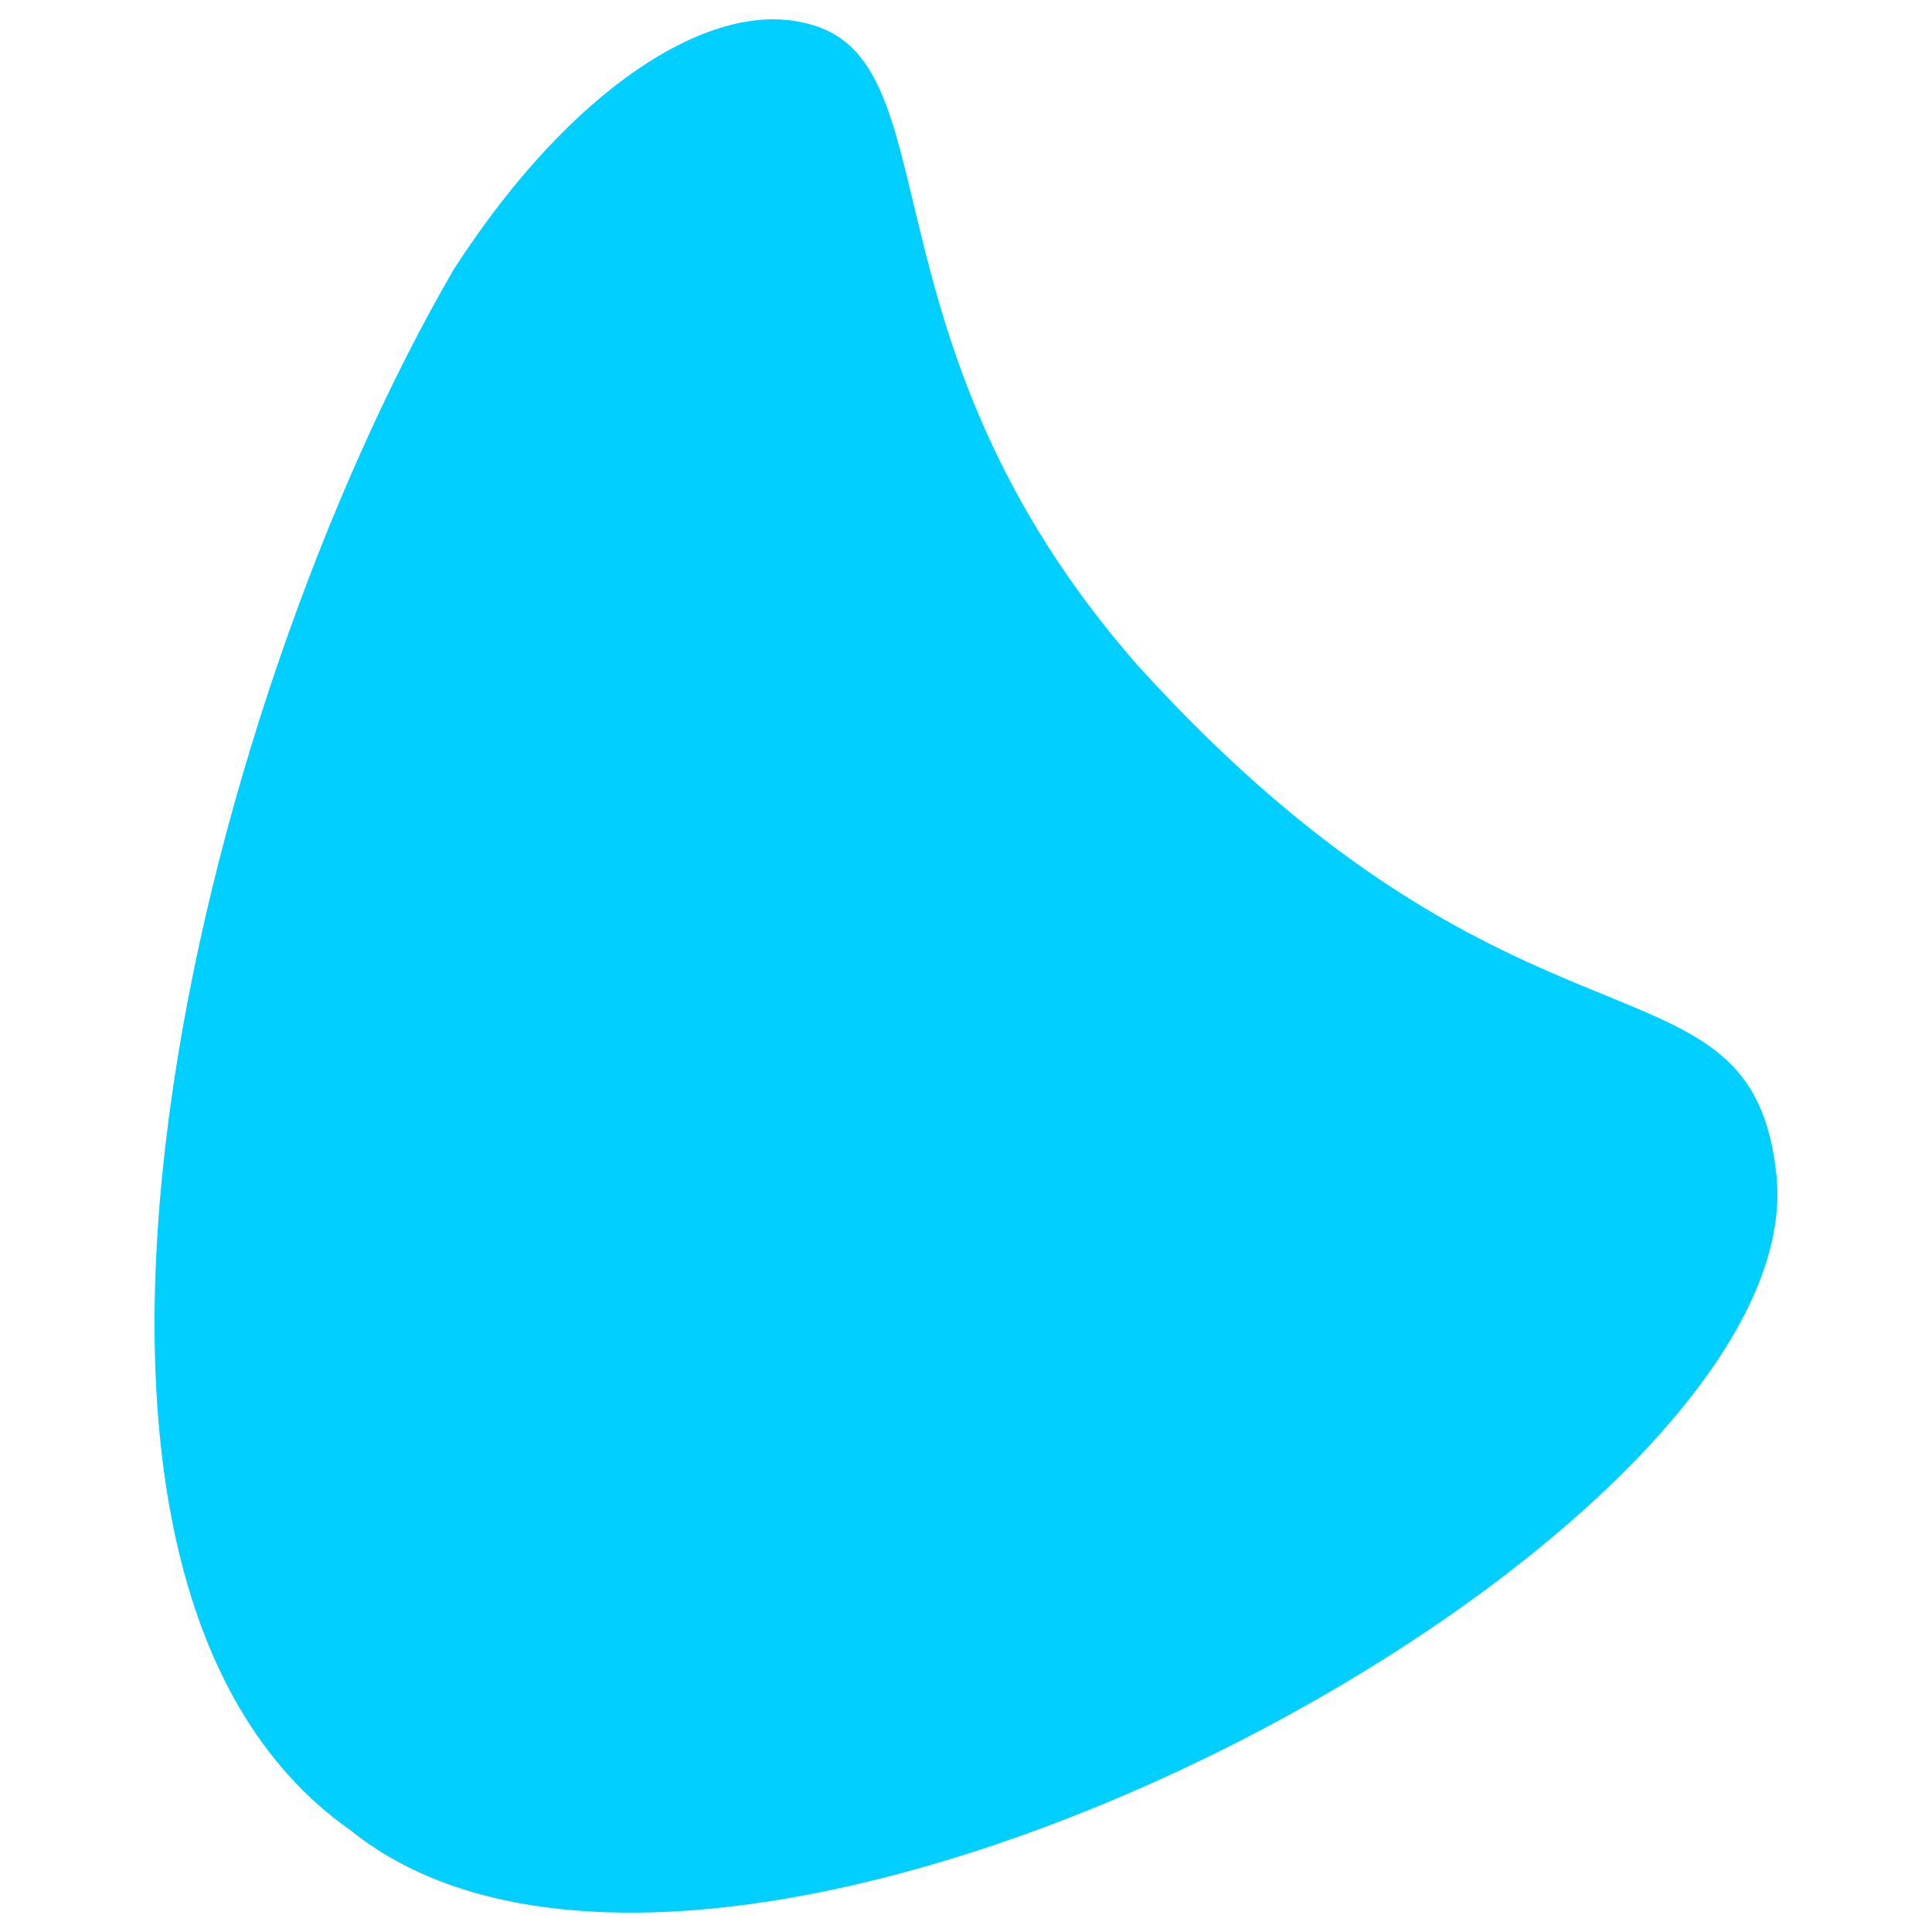 <svg width="100" height="100" viewBox="0 0 100 100" fill="none" xmlns="http://www.w3.org/2000/svg">
<path d="M41.532 1.163C36.748 0.077 29.641 4.424 23.493 13.932C10.235 36.752 -0.834 81.441 18.162 94.751C37.43 110.236 93.735 79.809 91.959 60.929C90.729 48.432 78.839 56.447 58.887 34.442C43.991 17.464 49.593 2.793 41.532 1.163Z" fill="#00CFFF"/>
</svg>
